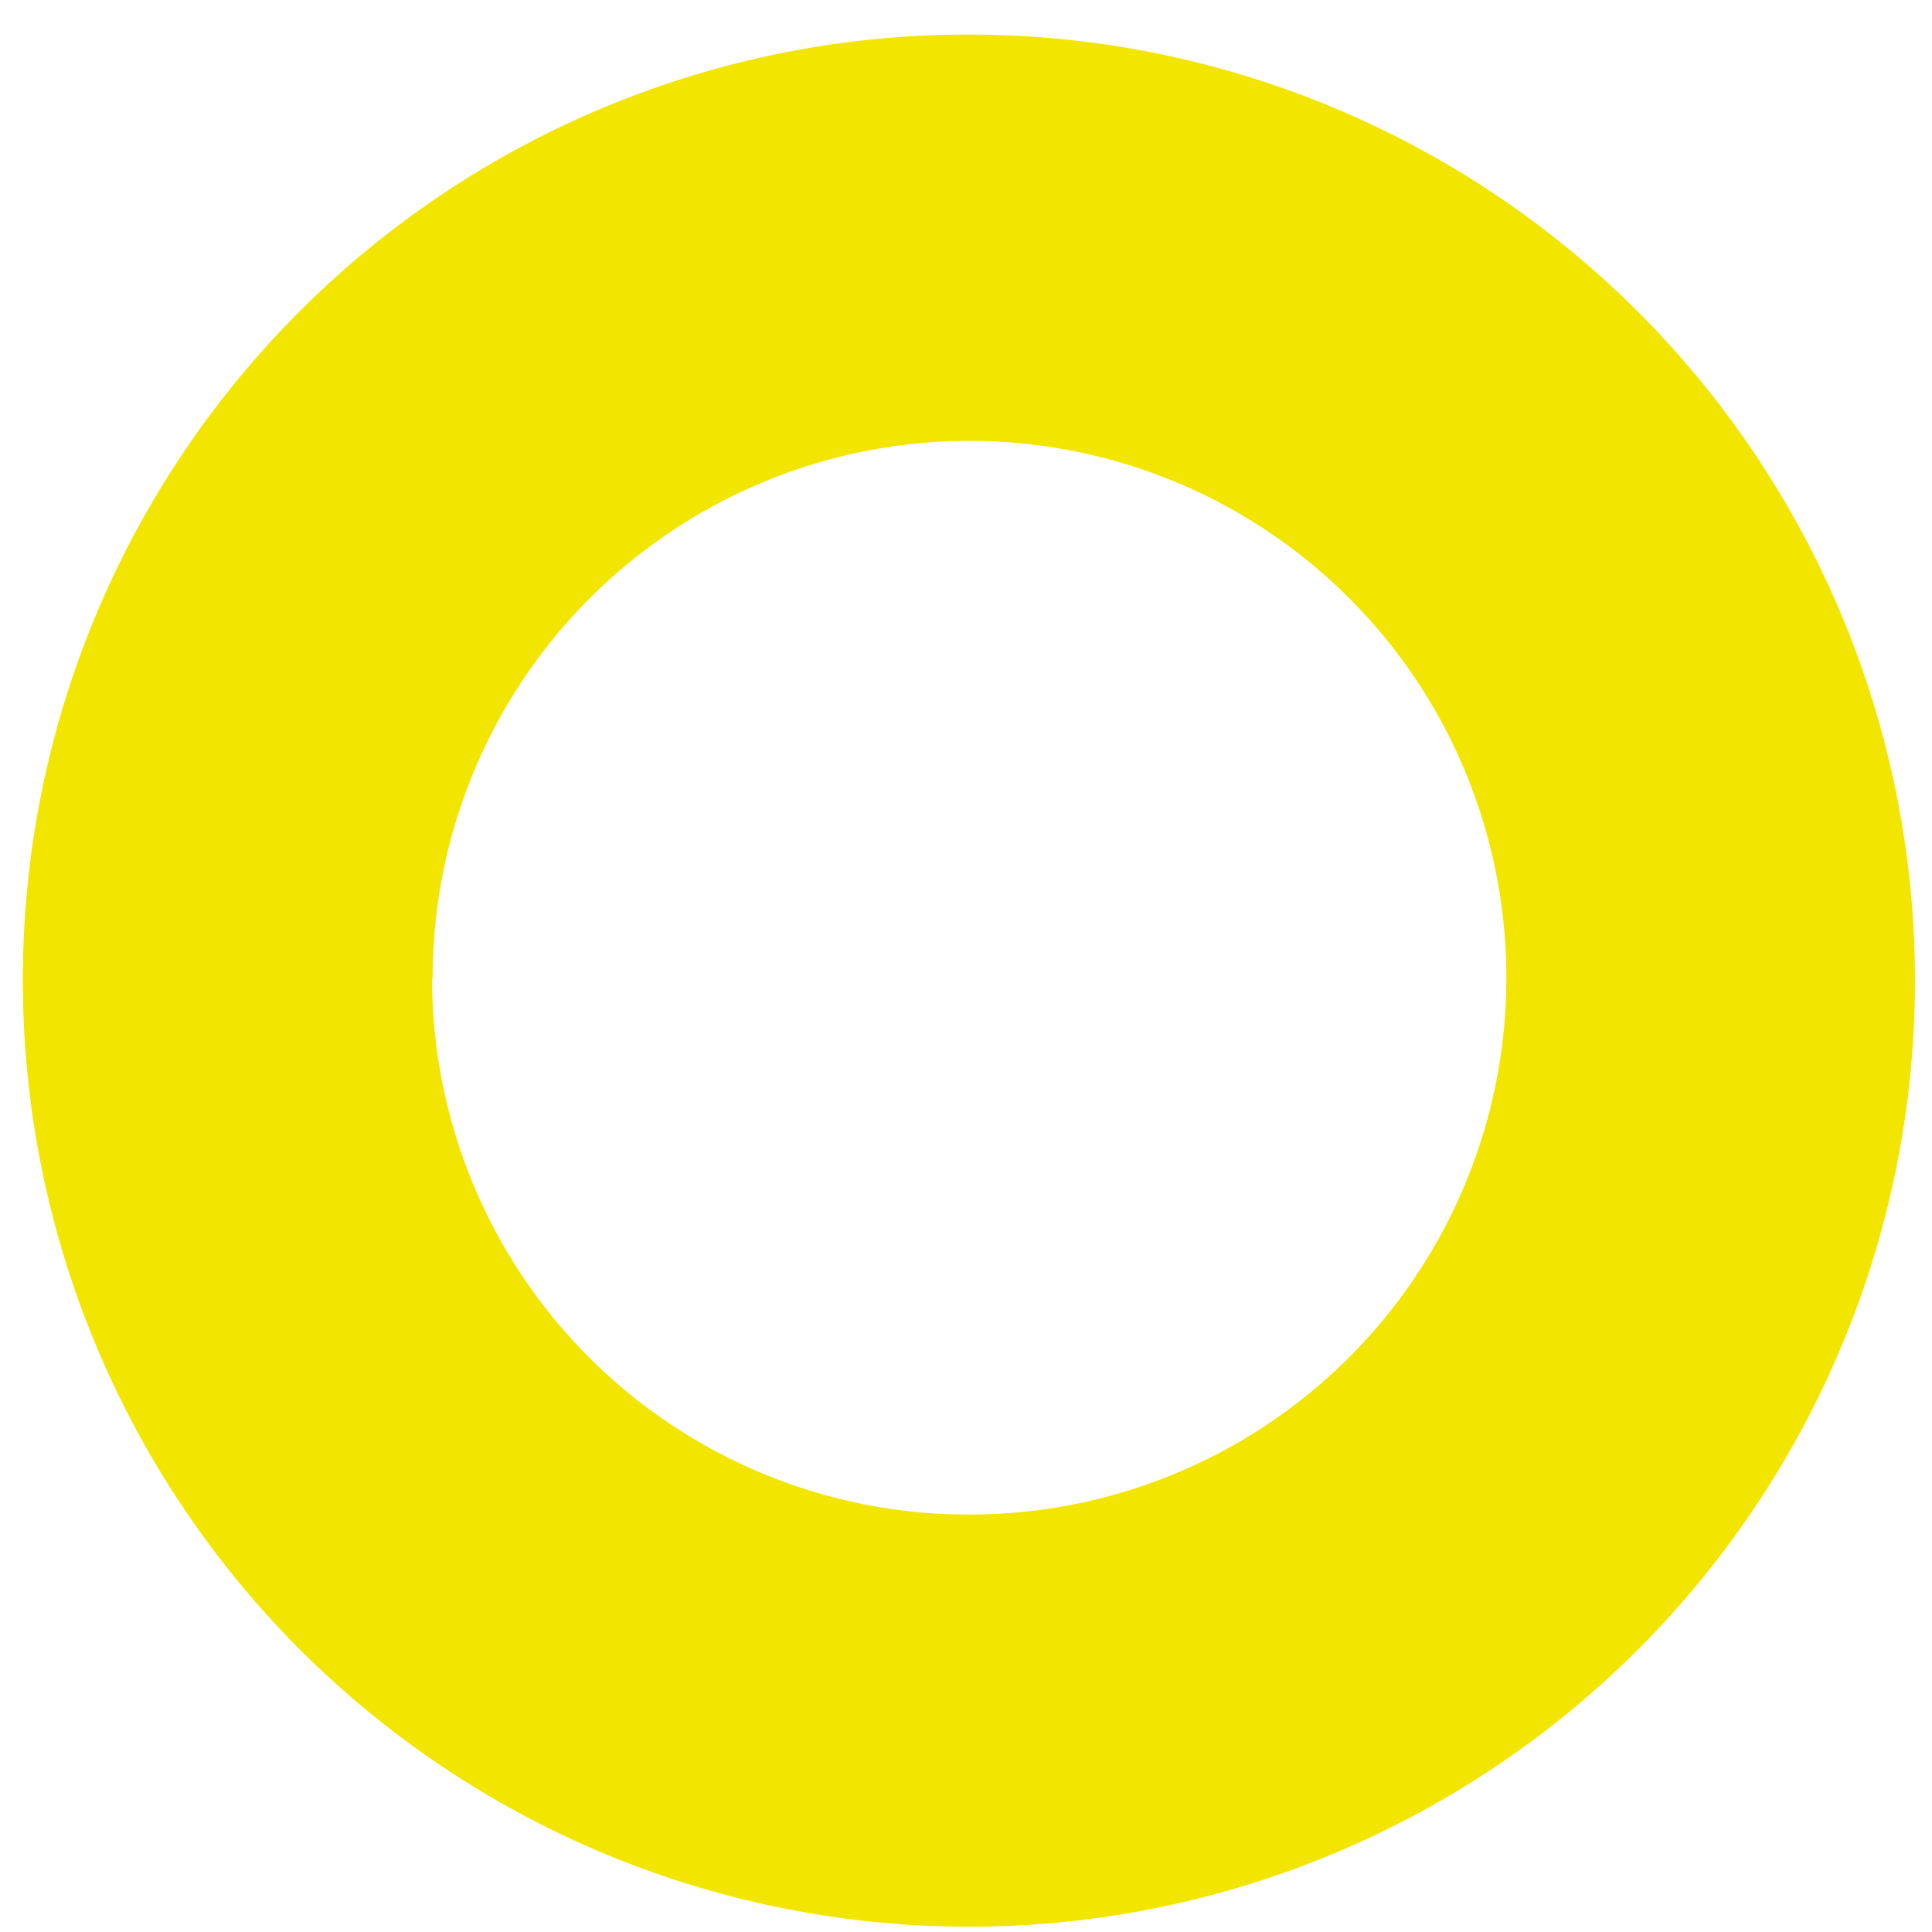 <?xml version="1.0" encoding="UTF-8"?> <svg xmlns="http://www.w3.org/2000/svg" width="33" height="33" viewBox="0 0 33 33" fill="none"><path d="M0.39 16.72C0.384 19.917 1.327 23.045 3.099 25.706C4.871 28.368 7.393 30.444 10.345 31.671C13.297 32.899 16.548 33.223 19.684 32.603C22.821 31.983 25.703 30.446 27.966 28.188C30.229 25.929 31.771 23.049 32.397 19.914C33.023 16.778 32.705 13.527 31.483 10.573C30.261 7.618 28.189 5.093 25.531 3.316C22.873 1.538 19.747 0.59 16.55 0.59C14.43 0.587 12.33 1.003 10.37 1.812C8.41 2.621 6.629 3.809 5.128 5.307C3.627 6.805 2.436 8.584 1.623 10.542C0.81 12.5 0.391 14.6 0.39 16.72ZM7.39 16.72C7.386 14.905 7.921 13.131 8.926 11.62C9.931 10.109 11.362 8.931 13.037 8.234C14.712 7.537 16.557 7.352 18.337 7.704C20.117 8.055 21.753 8.927 23.037 10.209C24.322 11.49 25.197 13.124 25.552 14.904C25.908 16.683 25.727 18.528 25.034 20.204C24.34 21.881 23.165 23.315 21.657 24.323C20.148 25.332 18.375 25.87 16.56 25.87C15.356 25.873 14.164 25.638 13.051 25.179C11.938 24.721 10.926 24.047 10.074 23.198C9.221 22.348 8.544 21.338 8.082 20.227C7.62 19.115 7.381 17.924 7.38 16.72H7.39Z" fill="#F2E600"></path></svg> 